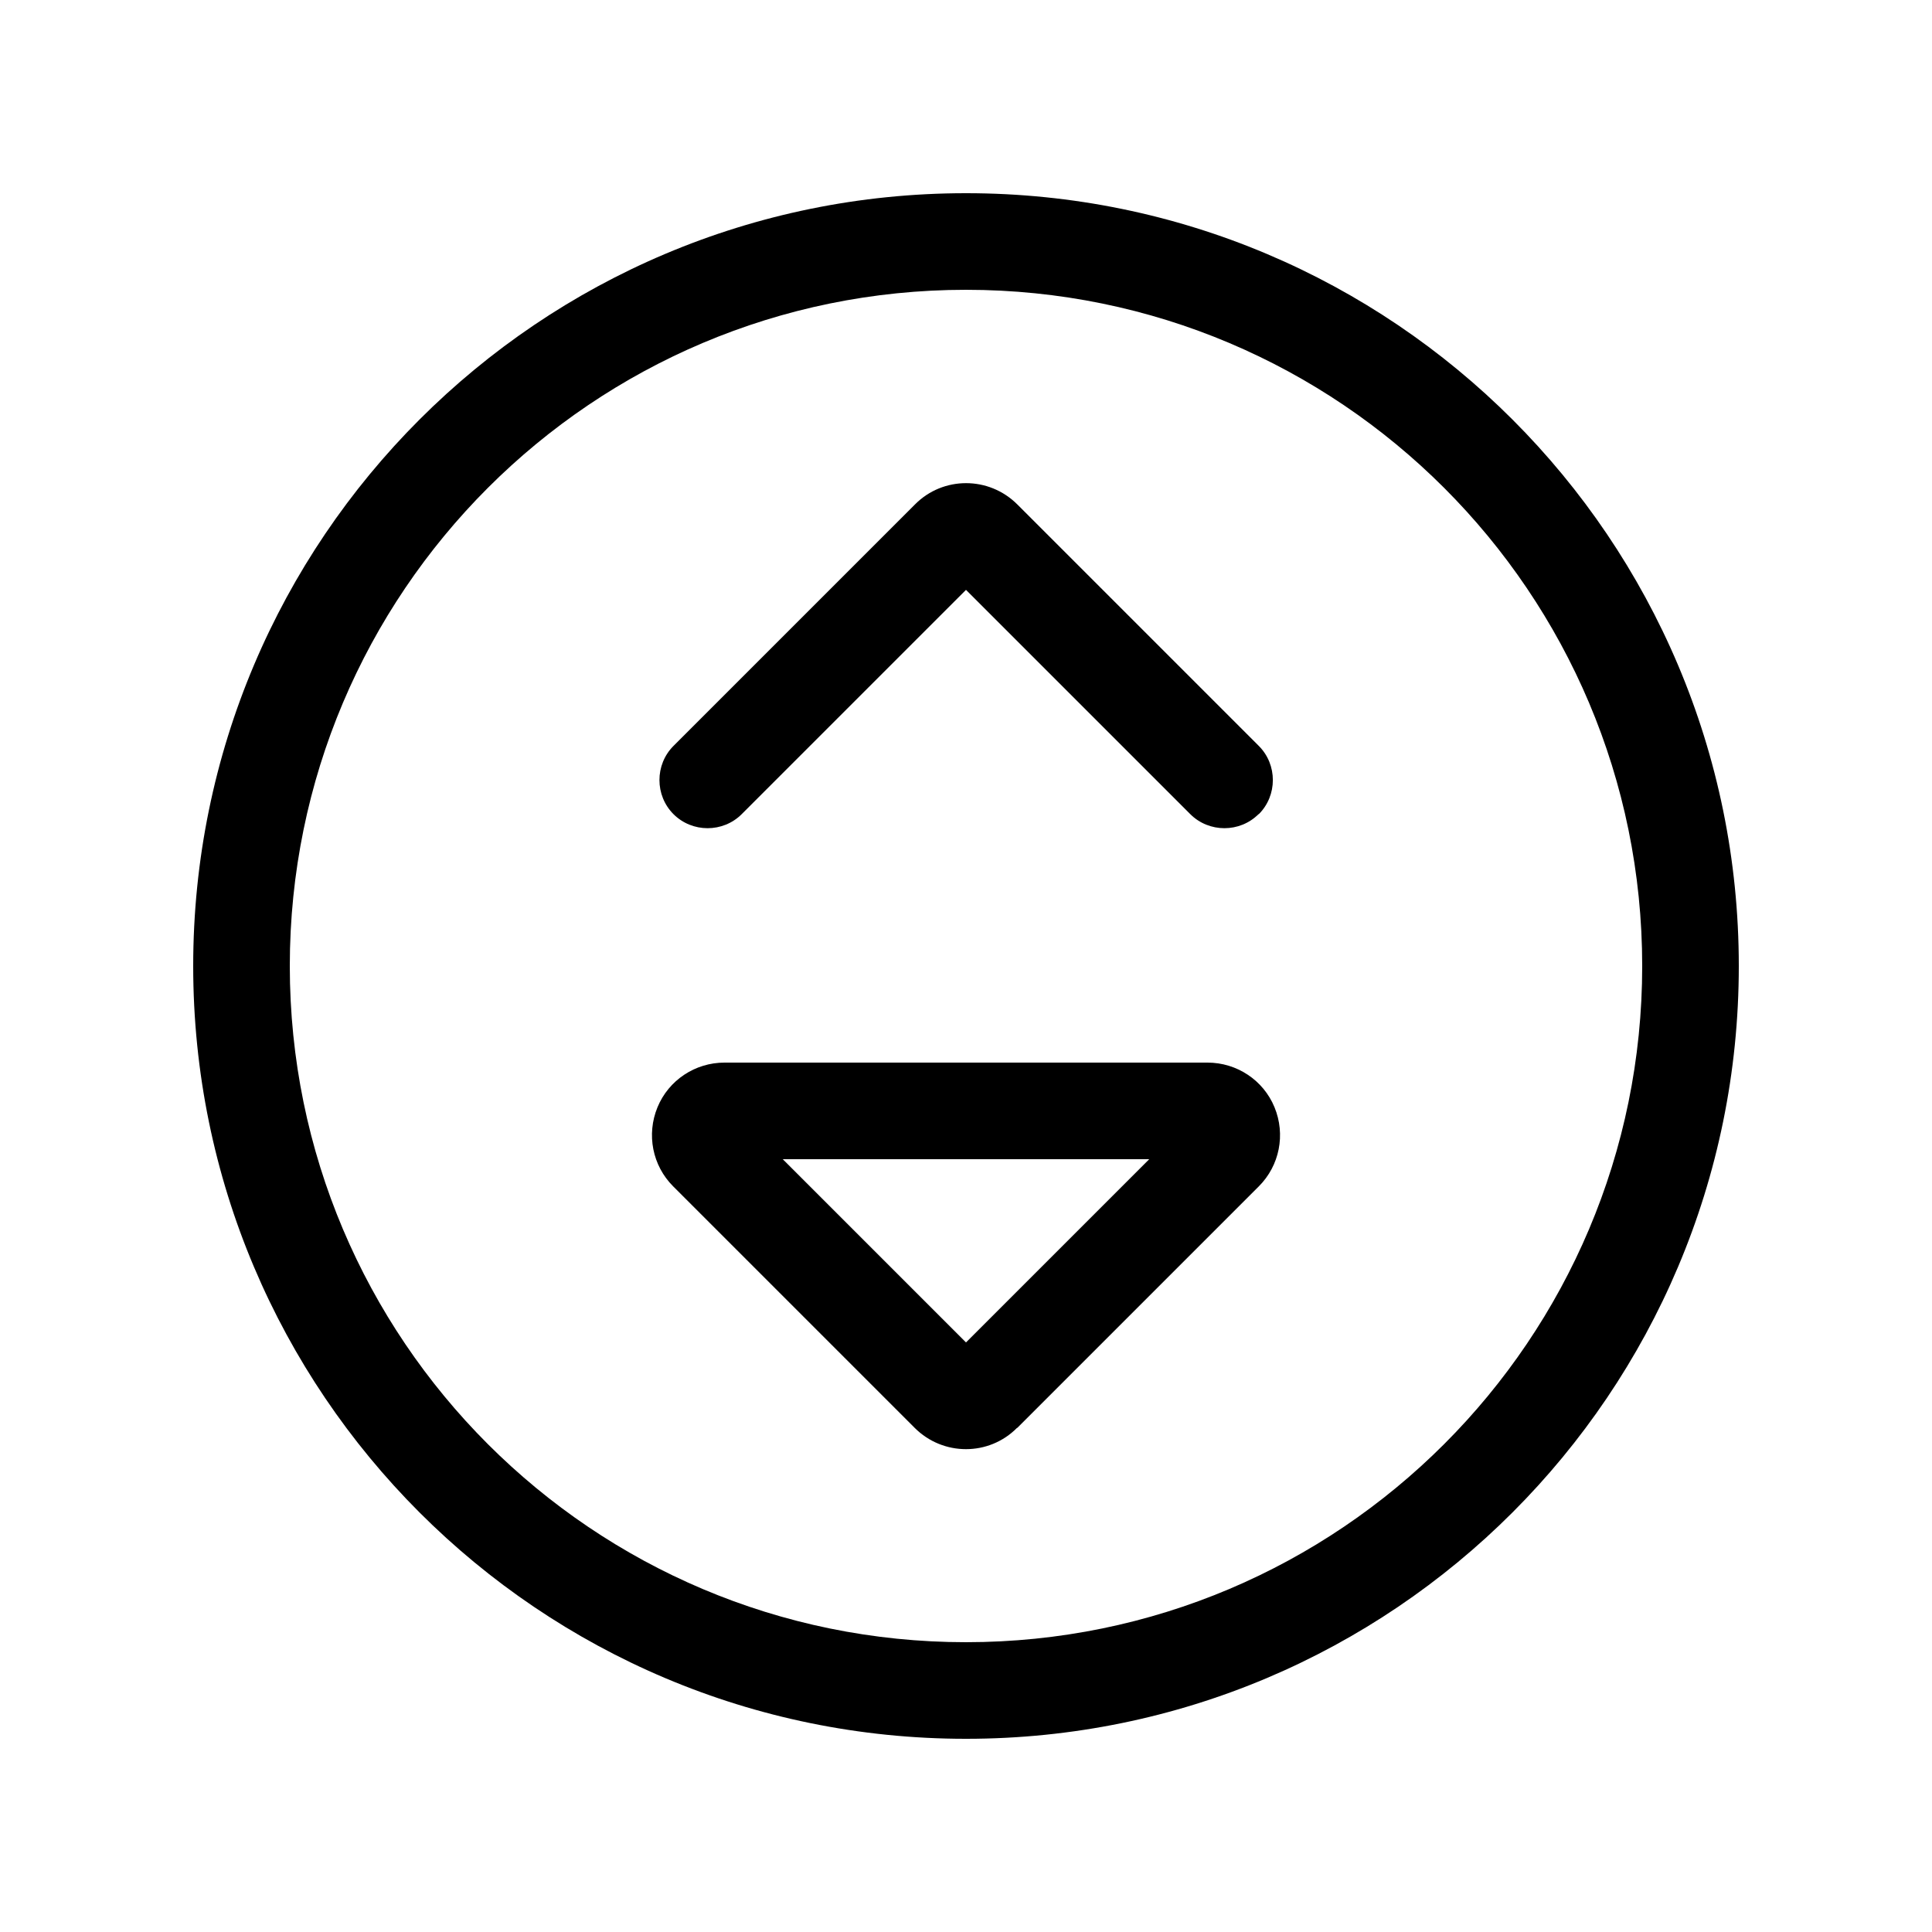<svg xmlns="http://www.w3.org/2000/svg" viewBox="0 0 640 640"><!--! Font Awesome Pro 7.1.0 by @fontawesome - https://fontawesome.com License - https://fontawesome.com/license (Commercial License) Copyright 2025 Fonticons, Inc. --><path fill="currentColor" d="M96 320C96 196.3 196.3 96 320 96C443.7 96 544 196.3 544 320C544 443.7 443.7 544 320 544C196.3 544 96 443.7 96 320zM576 320C576 178.6 461.4 64 320 64C178.6 64 64 178.6 64 320C64 461.4 178.6 576 320 576C461.4 576 576 461.4 576 320zM417 269.7C423.2 263.5 423.2 253.3 417 247.1L337 167.1C327.6 157.7 312.4 157.7 303.1 167.1L223.1 247.1C216.9 253.3 216.9 263.5 223.1 269.7C229.3 275.9 239.5 275.9 245.7 269.7L320 195.4L394.3 269.7C400.5 275.9 410.7 275.9 416.9 269.7zM259.3 384L380.7 384L320 444.7L259.3 384zM337 473L417 393C423.9 386.1 425.9 375.8 422.2 366.8C418.5 357.8 409.7 352 400 352L240 352C230.3 352 221.5 357.8 217.8 366.8C214.1 375.8 216.1 386.1 223 393L303 473C312.4 482.4 327.6 482.4 336.9 473z"/></svg>